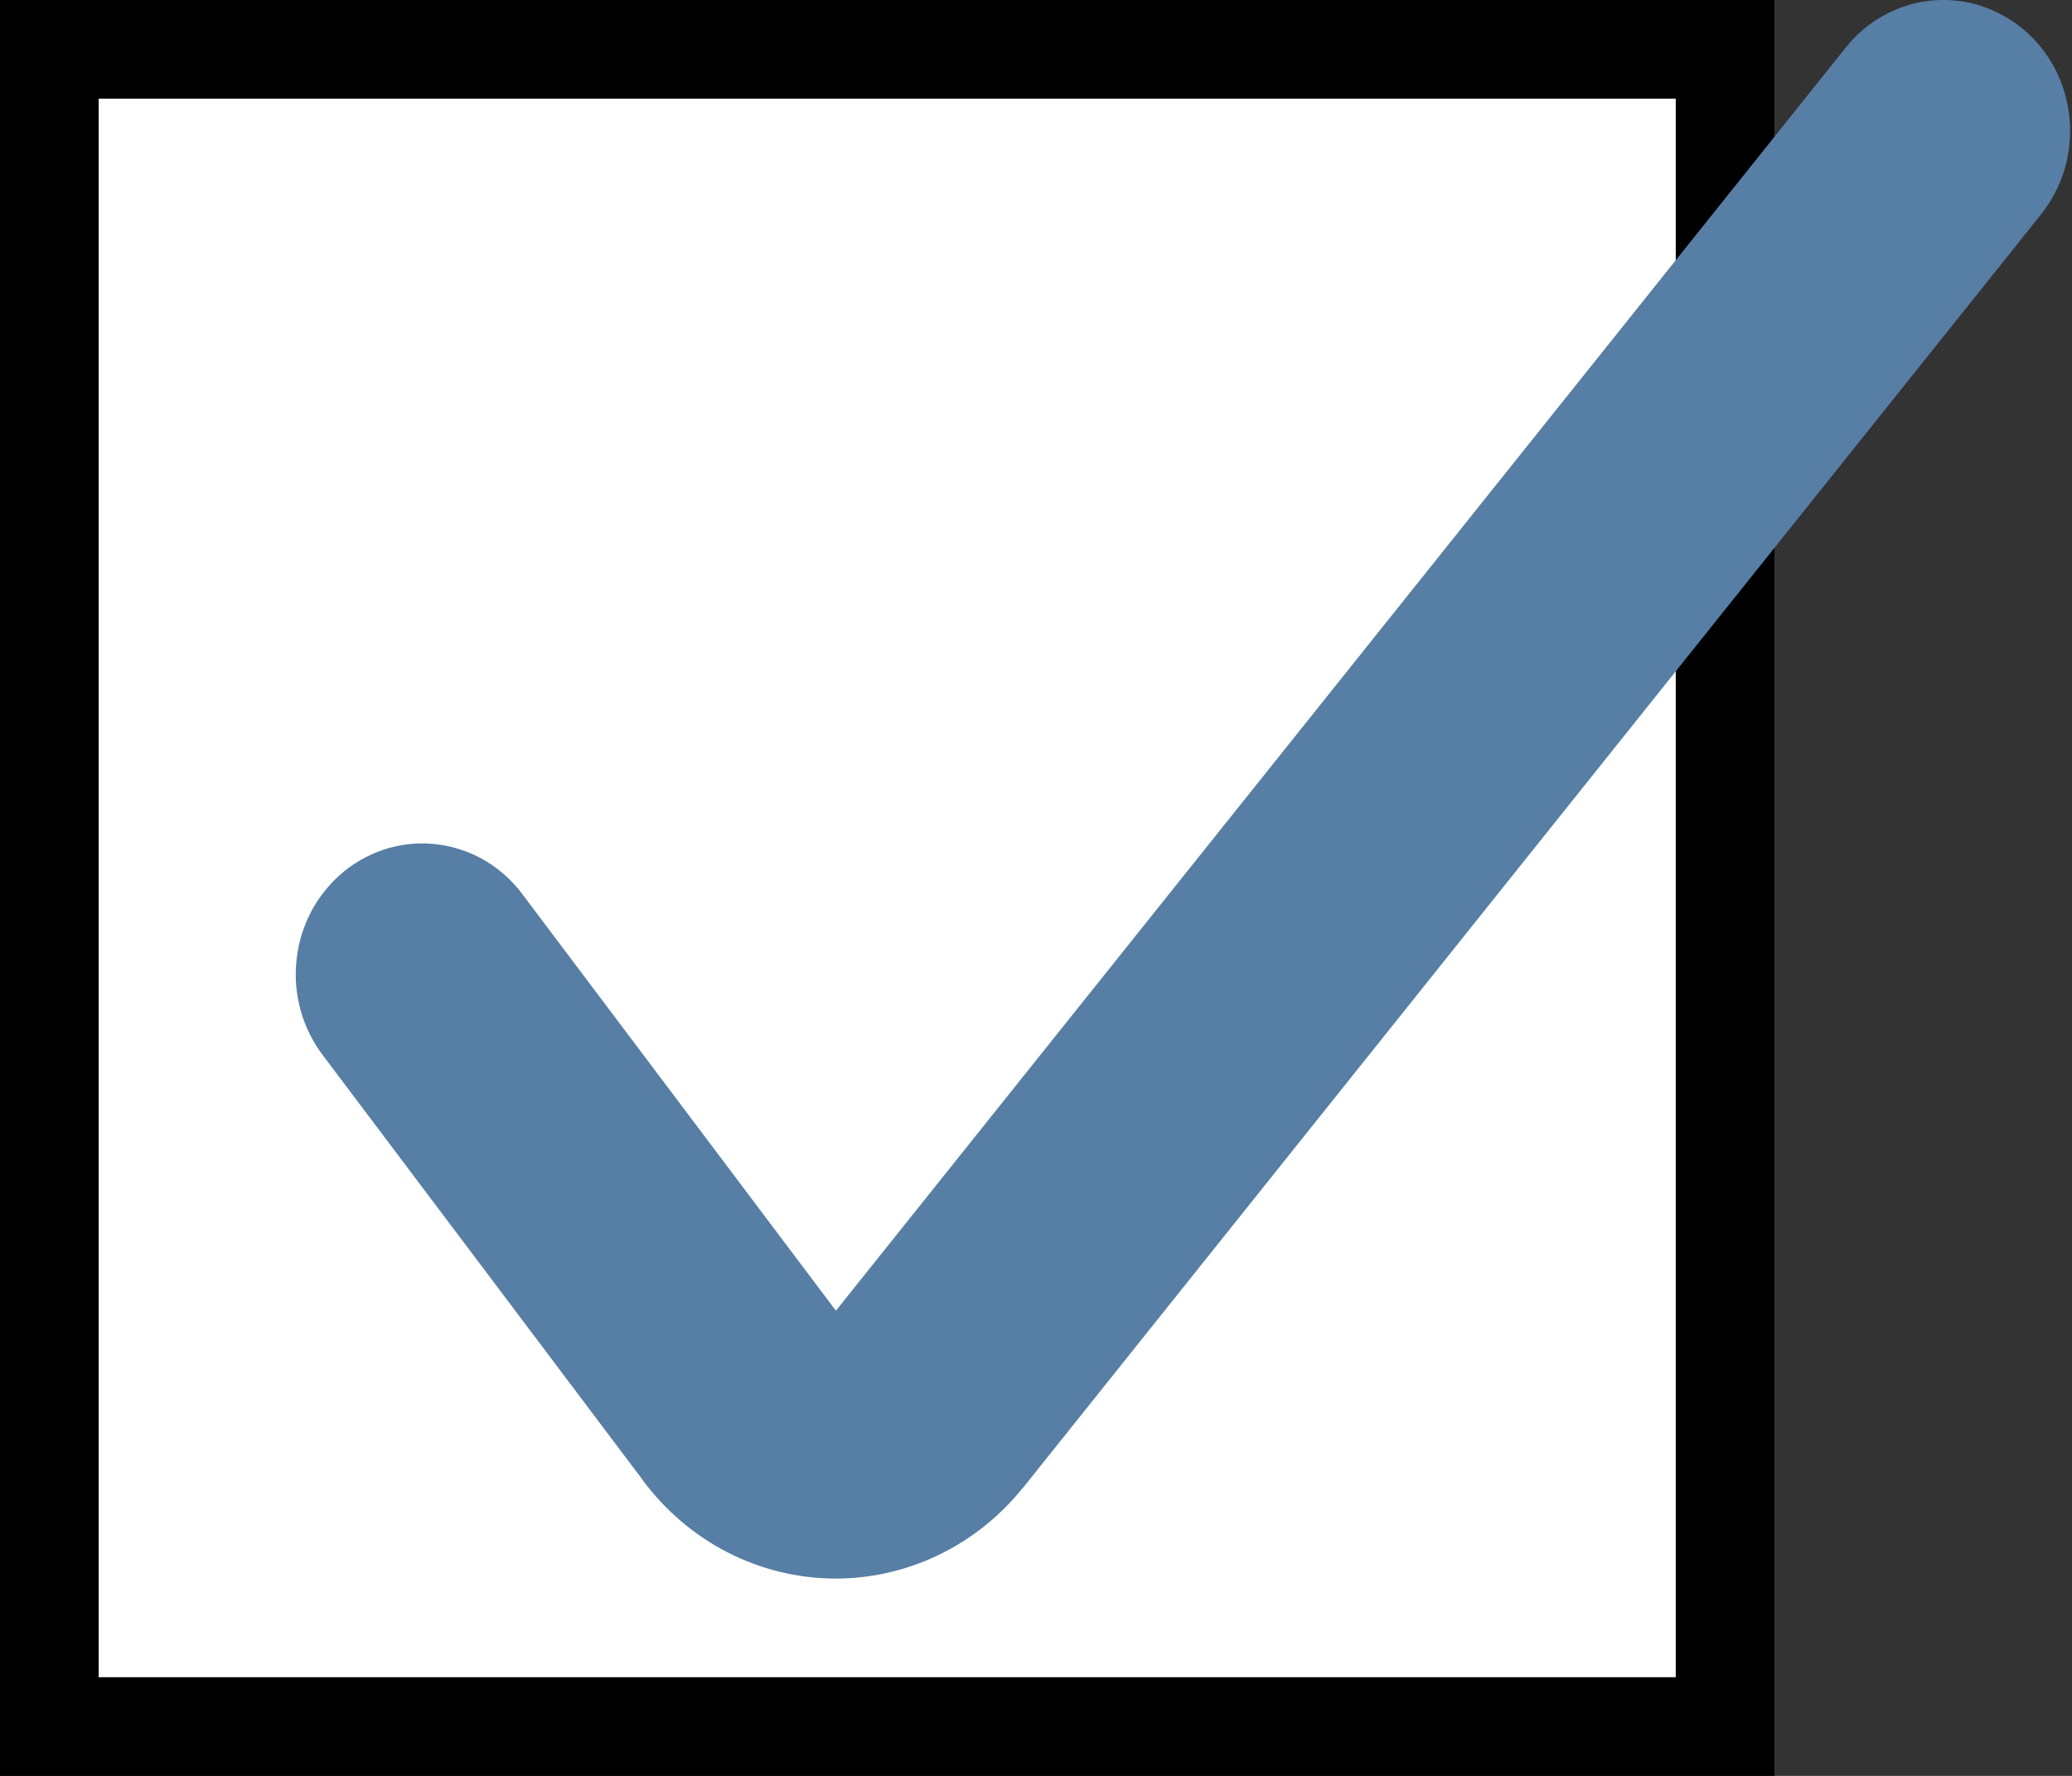 <svg width="21" height="18" viewBox="0 0 21 18" fill="none" xmlns="http://www.w3.org/2000/svg">
<rect x="0" y="0" width="21" height="18" fill="#333333" stroke="none"/>
<g clip-path="url(#clip0_204_2181)">
<rect x="0.5" y="0.5" width="16.984" height="17" fill="white" stroke="black"/>
<path fill-rule="evenodd" clip-rule="evenodd" d="M20.515 0.304C20.645 0.415 20.753 0.551 20.832 0.705C20.911 0.859 20.959 1.028 20.975 1.201C20.991 1.374 20.974 1.549 20.925 1.716C20.875 1.882 20.794 2.037 20.687 2.172L10.37 15.078L10.366 15.081C10.132 15.372 9.837 15.606 9.504 15.765C9.171 15.924 8.808 16.004 8.441 16C8.069 15.995 7.703 15.904 7.369 15.732C7.036 15.56 6.745 15.312 6.518 15.008L6.517 15.005L3.285 10.713C3.178 10.576 3.097 10.418 3.049 10.248C3.001 10.079 2.986 9.901 3.006 9.725C3.025 9.55 3.078 9.38 3.161 9.226C3.245 9.072 3.358 8.937 3.492 8.828C3.627 8.72 3.782 8.64 3.947 8.594C4.112 8.548 4.284 8.537 4.453 8.561C4.623 8.585 4.786 8.643 4.933 8.733C5.08 8.823 5.208 8.942 5.31 9.084L8.472 13.285L18.707 0.482C18.814 0.347 18.946 0.236 19.095 0.155C19.244 0.073 19.407 0.022 19.575 0.006C19.743 -0.011 19.912 0.007 20.073 0.058C20.234 0.11 20.384 0.193 20.514 0.304H20.515Z" fill="#577EA5"/>
</g>
<defs>
<clipPath id="clip0_204_2181">
<rect width="21" height="18" fill="white"/>
</clipPath>
</defs>
</svg>
